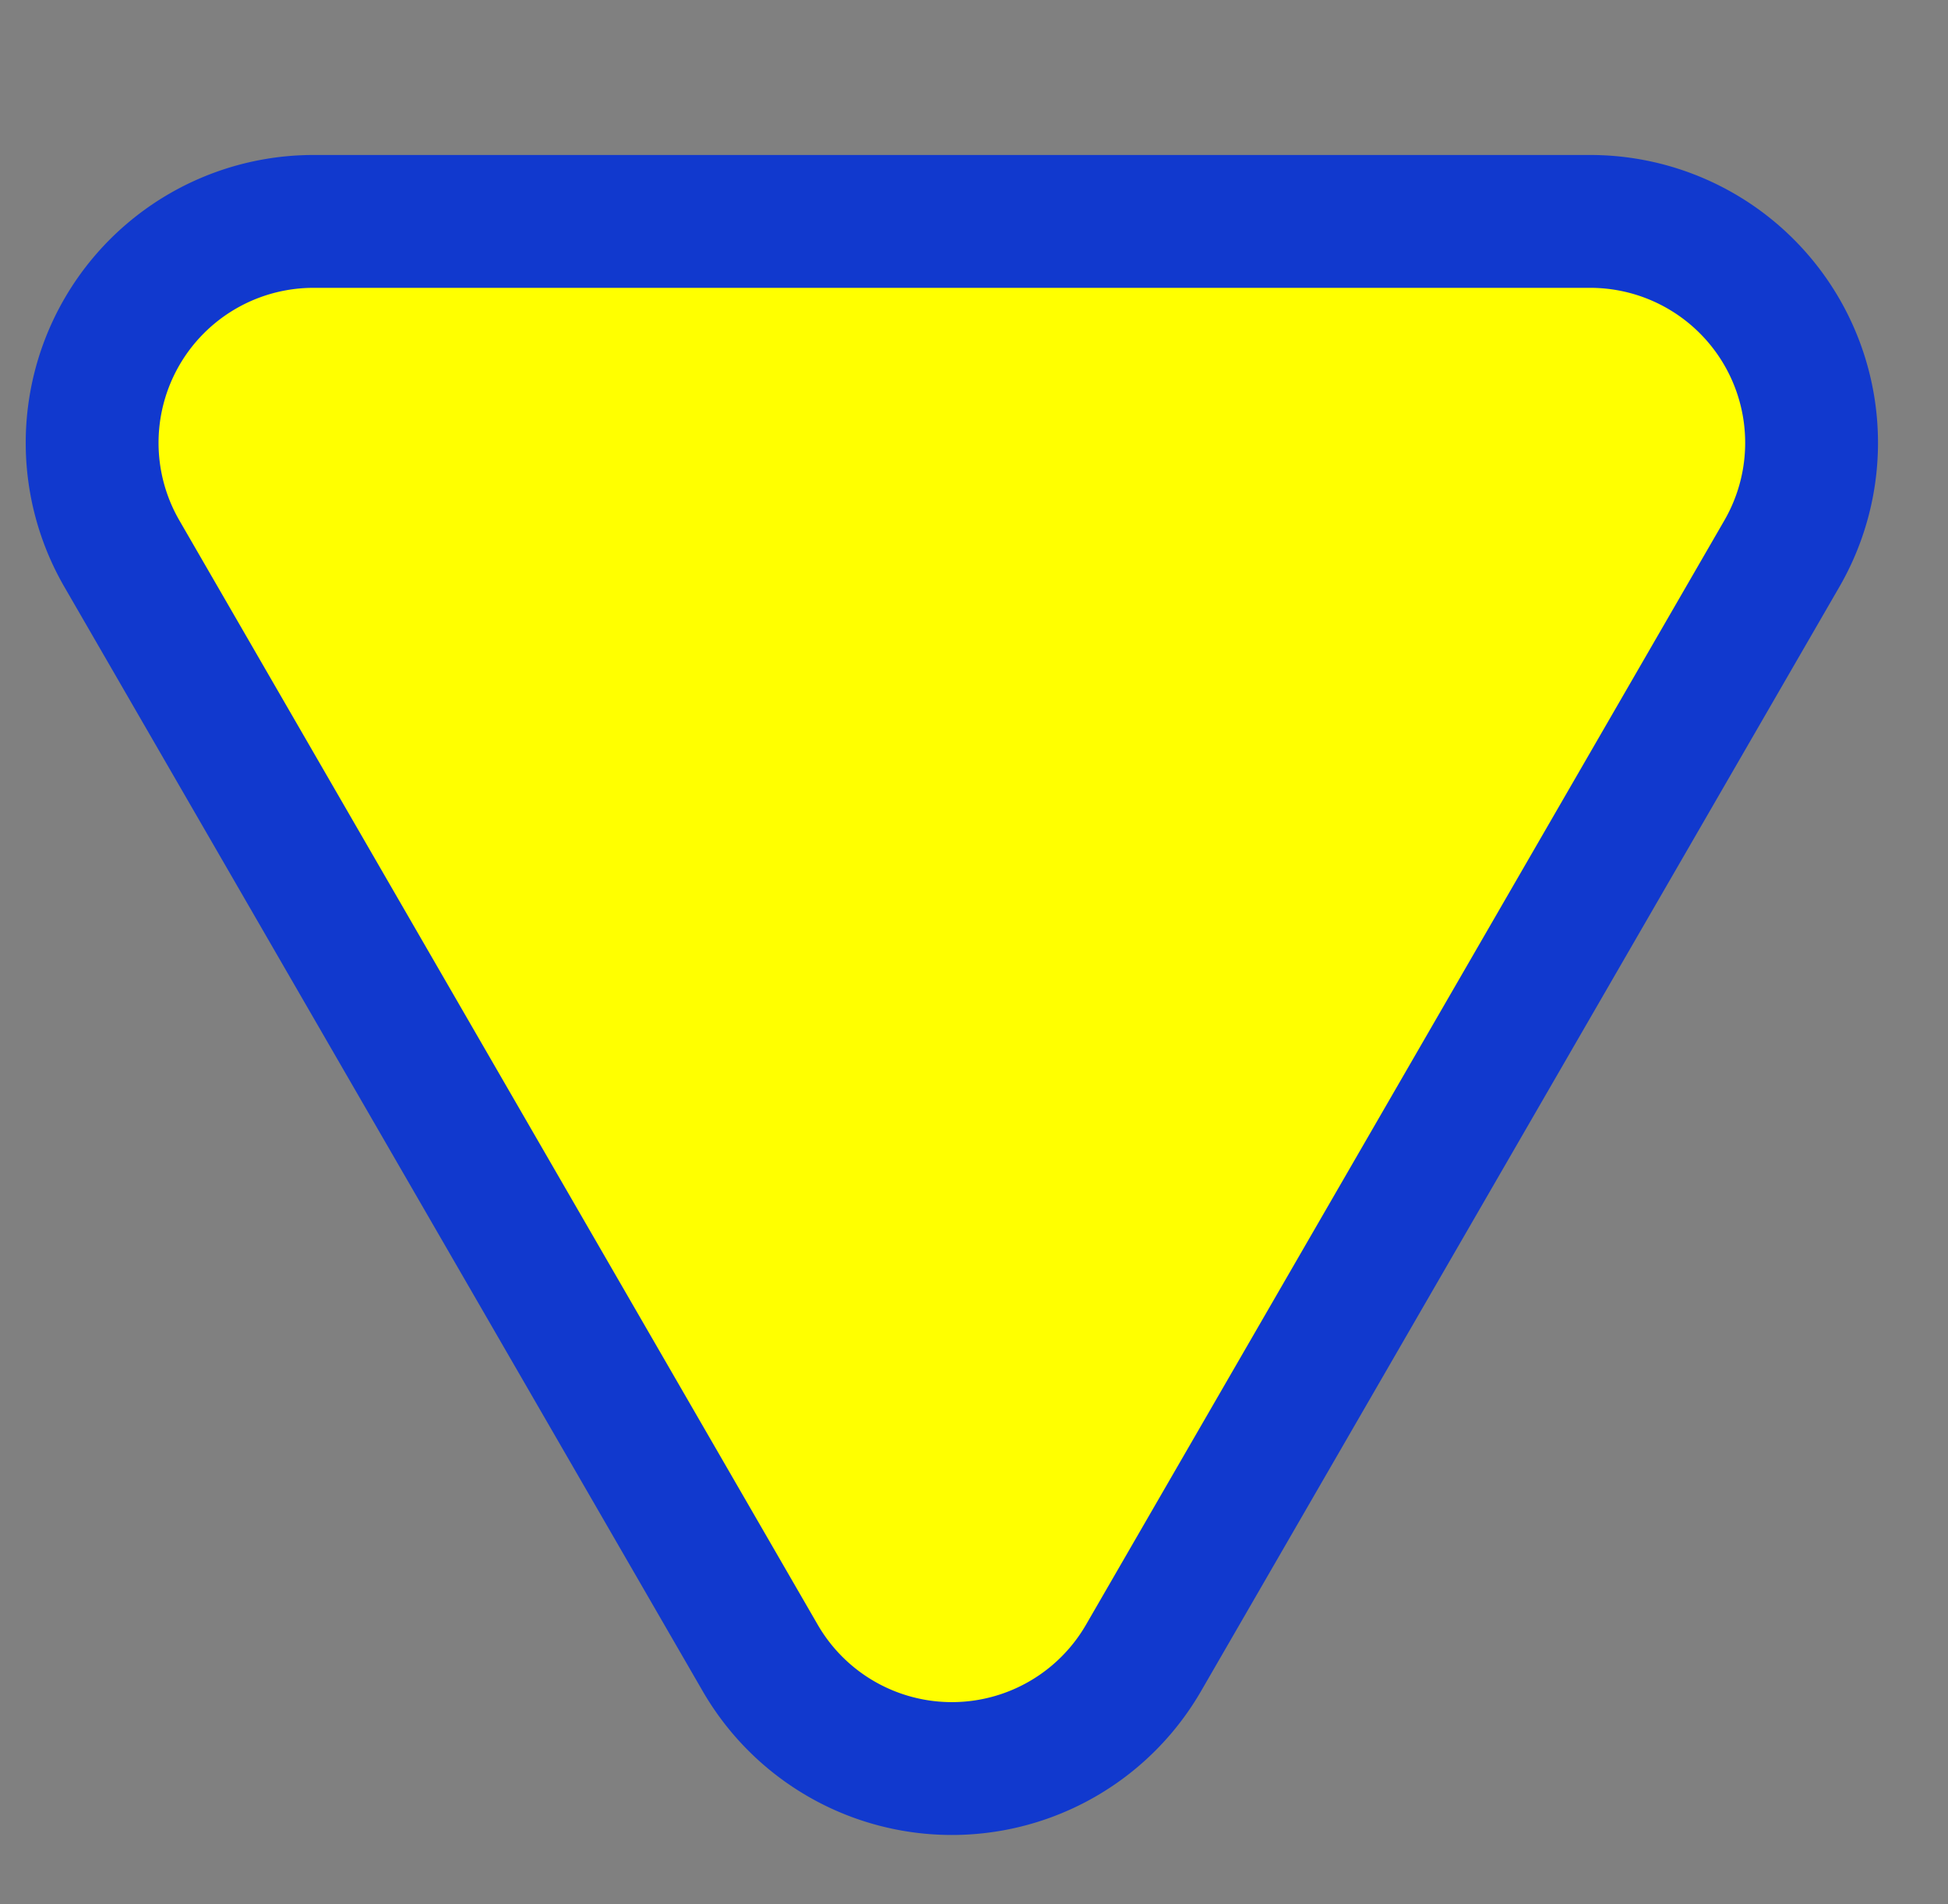 <svg xmlns="http://www.w3.org/2000/svg" width="88" height="86" data-name="200% _triangle1@2x.svg, _triangle1.svg" viewBox="0 0 44 43"><rect x="0" y="0" width="44" height="43" fill="#808080" stroke="none"/><rect width="44" height="43" data-name="長方形 515" rx="10" ry="10" style="fill:none"/><path d="M724.829 1960.44a5 5 0 0 1-8.658 0l-14.42-24.94a5 5 0 0 1 4.329-7.5h28.84a5 5 0 0 1 4.329 7.5Z" data-name="2" style="fill:#ff0;stroke:#1139ce;stroke-width:3px;fill-rule:evenodd" transform="translate(-699 -1923)"/></svg>